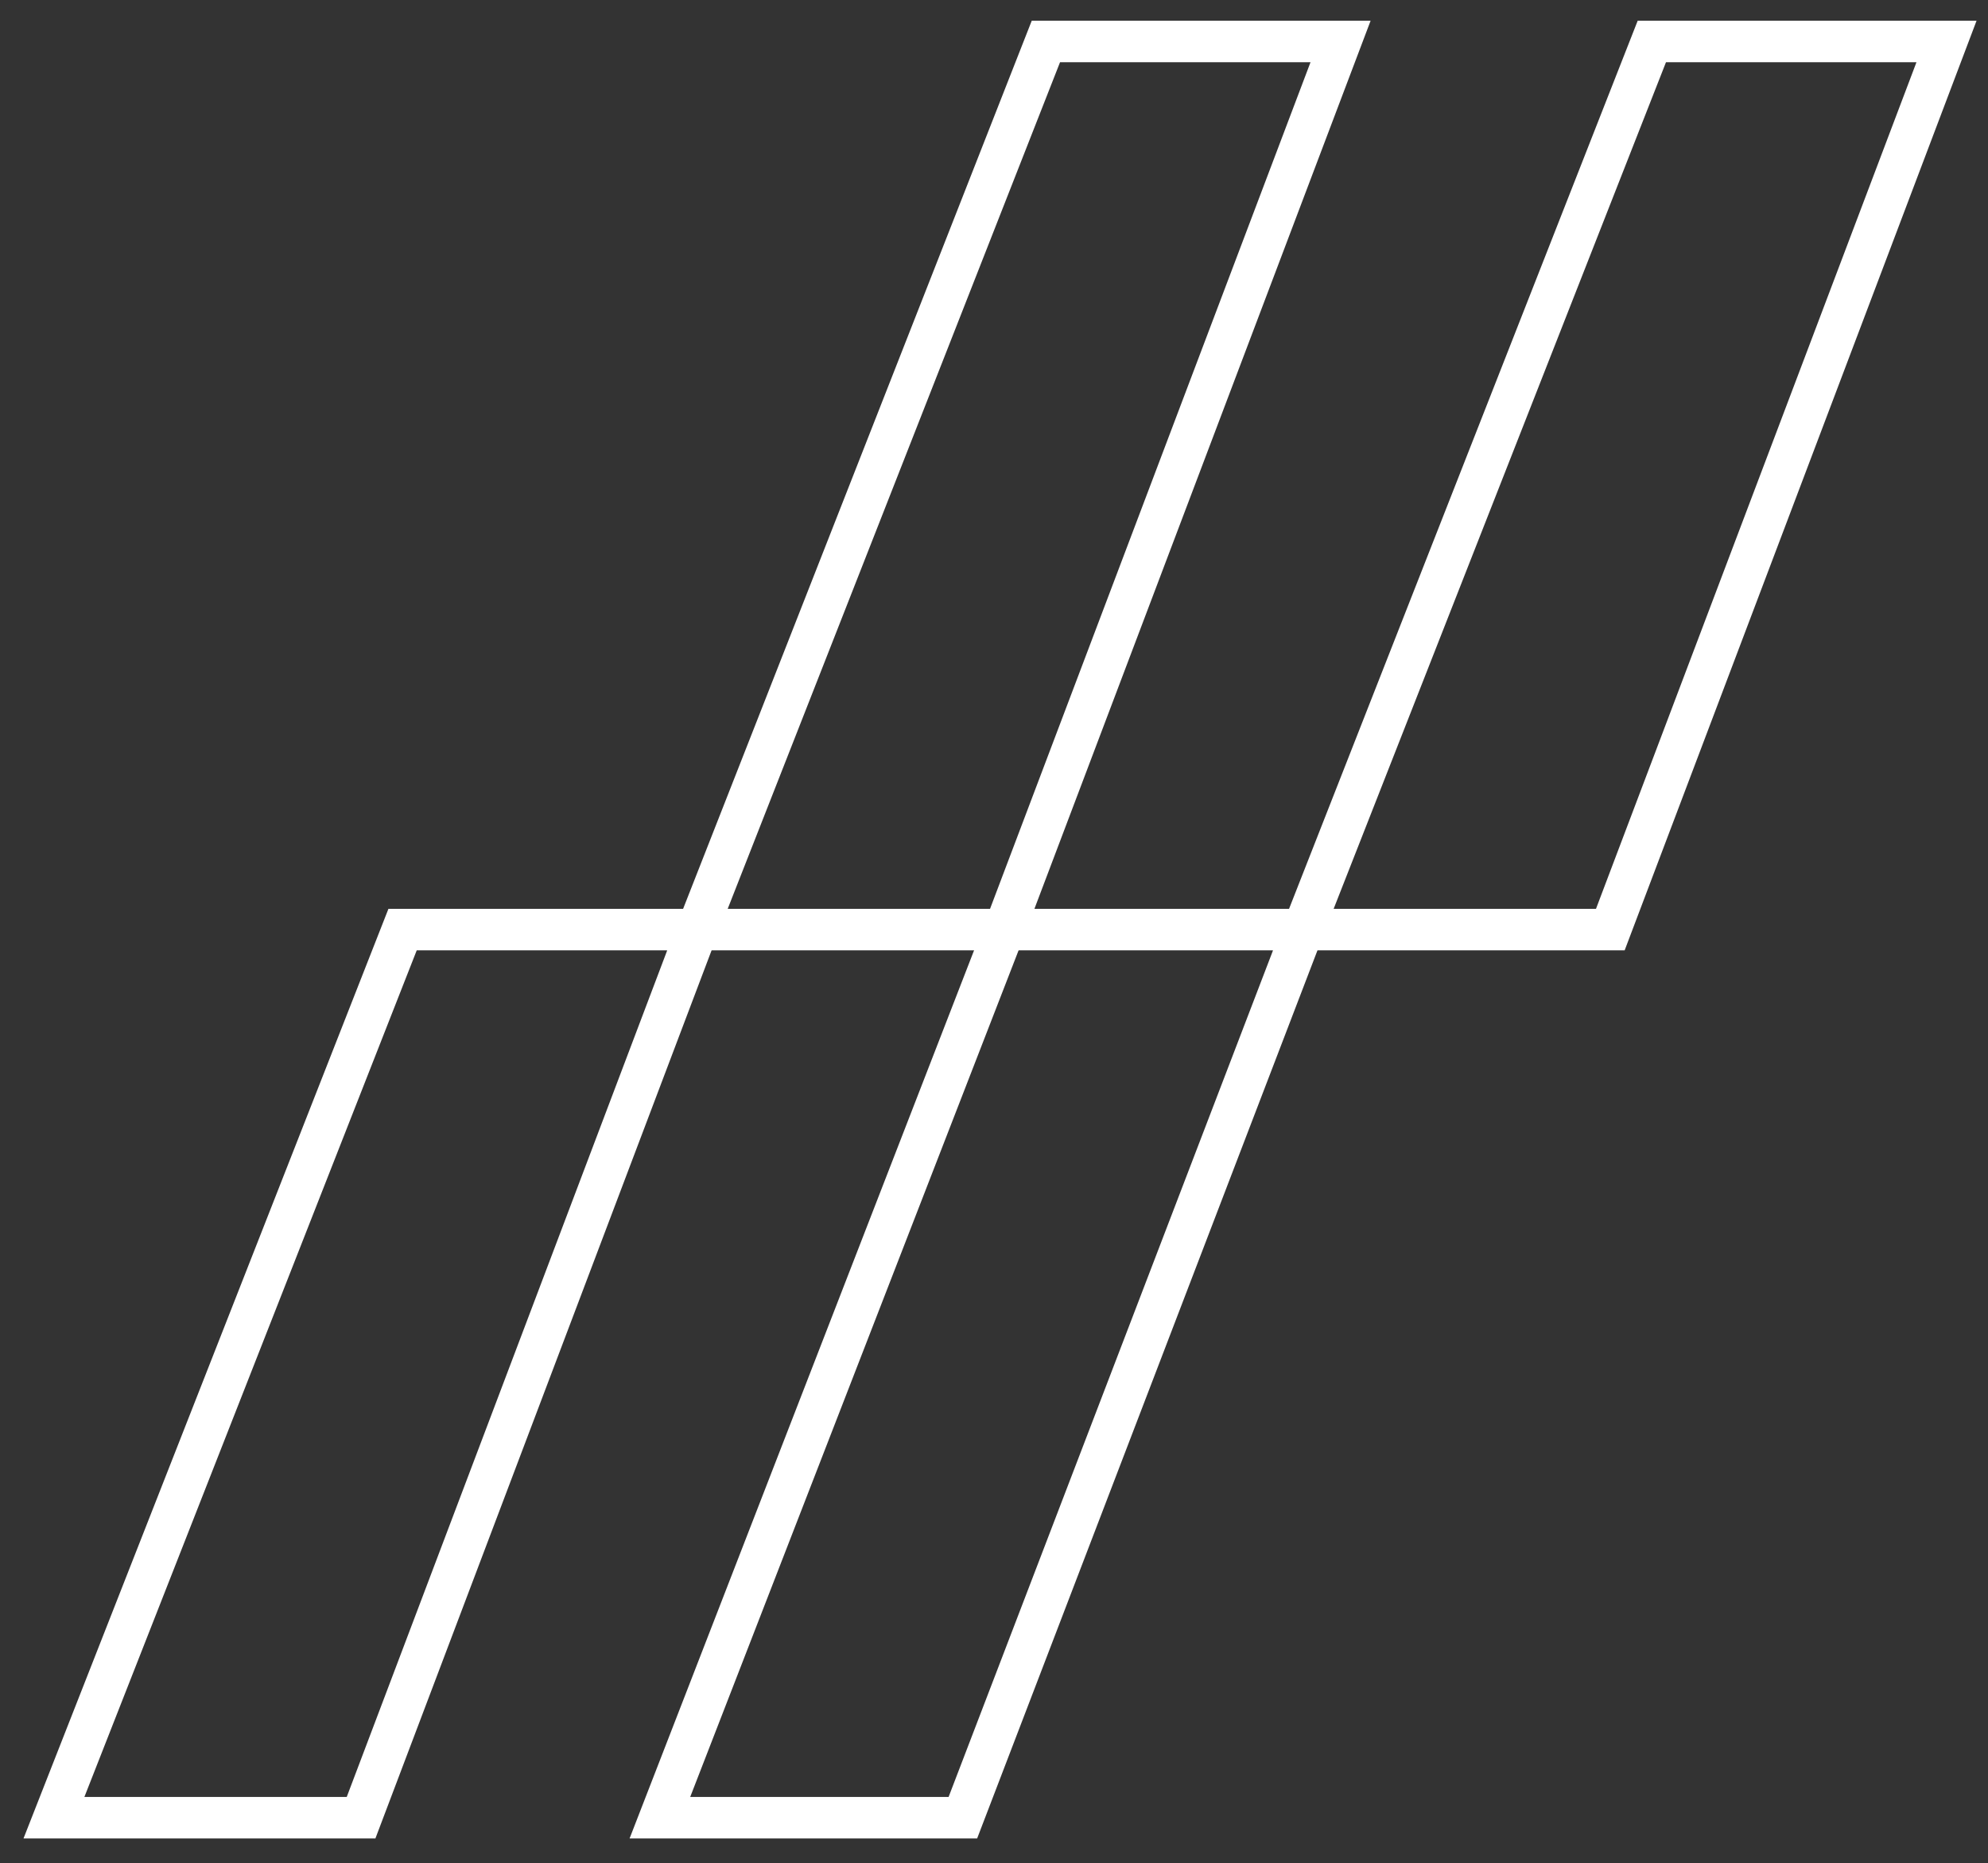 <?xml version="1.0" encoding="utf-8"?>
<!-- Generator: Adobe Illustrator 27.2.0, SVG Export Plug-In . SVG Version: 6.00 Build 0)  -->
<svg version="1.1" id="Layer_1" xmlns="http://www.w3.org/2000/svg" xmlns:xlink="http://www.w3.org/1999/xlink" x="0px" y="0px"
	 viewBox="0 0 47.9 44.9" style="enable-background:new 0 0 47.9 44.9;" xml:space="preserve">
<rect x="0" y="0" width="47.9" height="44.9" fill="#333333" stroke="none"/>
<style type="text/css">
	.st0{fill:none;stroke:#FFFFFF;stroke-miterlimit:10;}
</style>
<polygon class="st0" points="25.2,1 32.3,1 24.2,22.4 16.8,22.4 "/>
<polygon class="st0" points="39.8,1 46.9,1 38.8,22.4 31.4,22.4 "/>
<polygon class="st0" points="9.7,22.4 16.8,22.4 8.7,43.8 1.3,43.8 "/>
<polygon class="st0" points="24.2,22.4 31.4,22.4 23.2,43.8 15.9,43.8 "/>
</svg>
